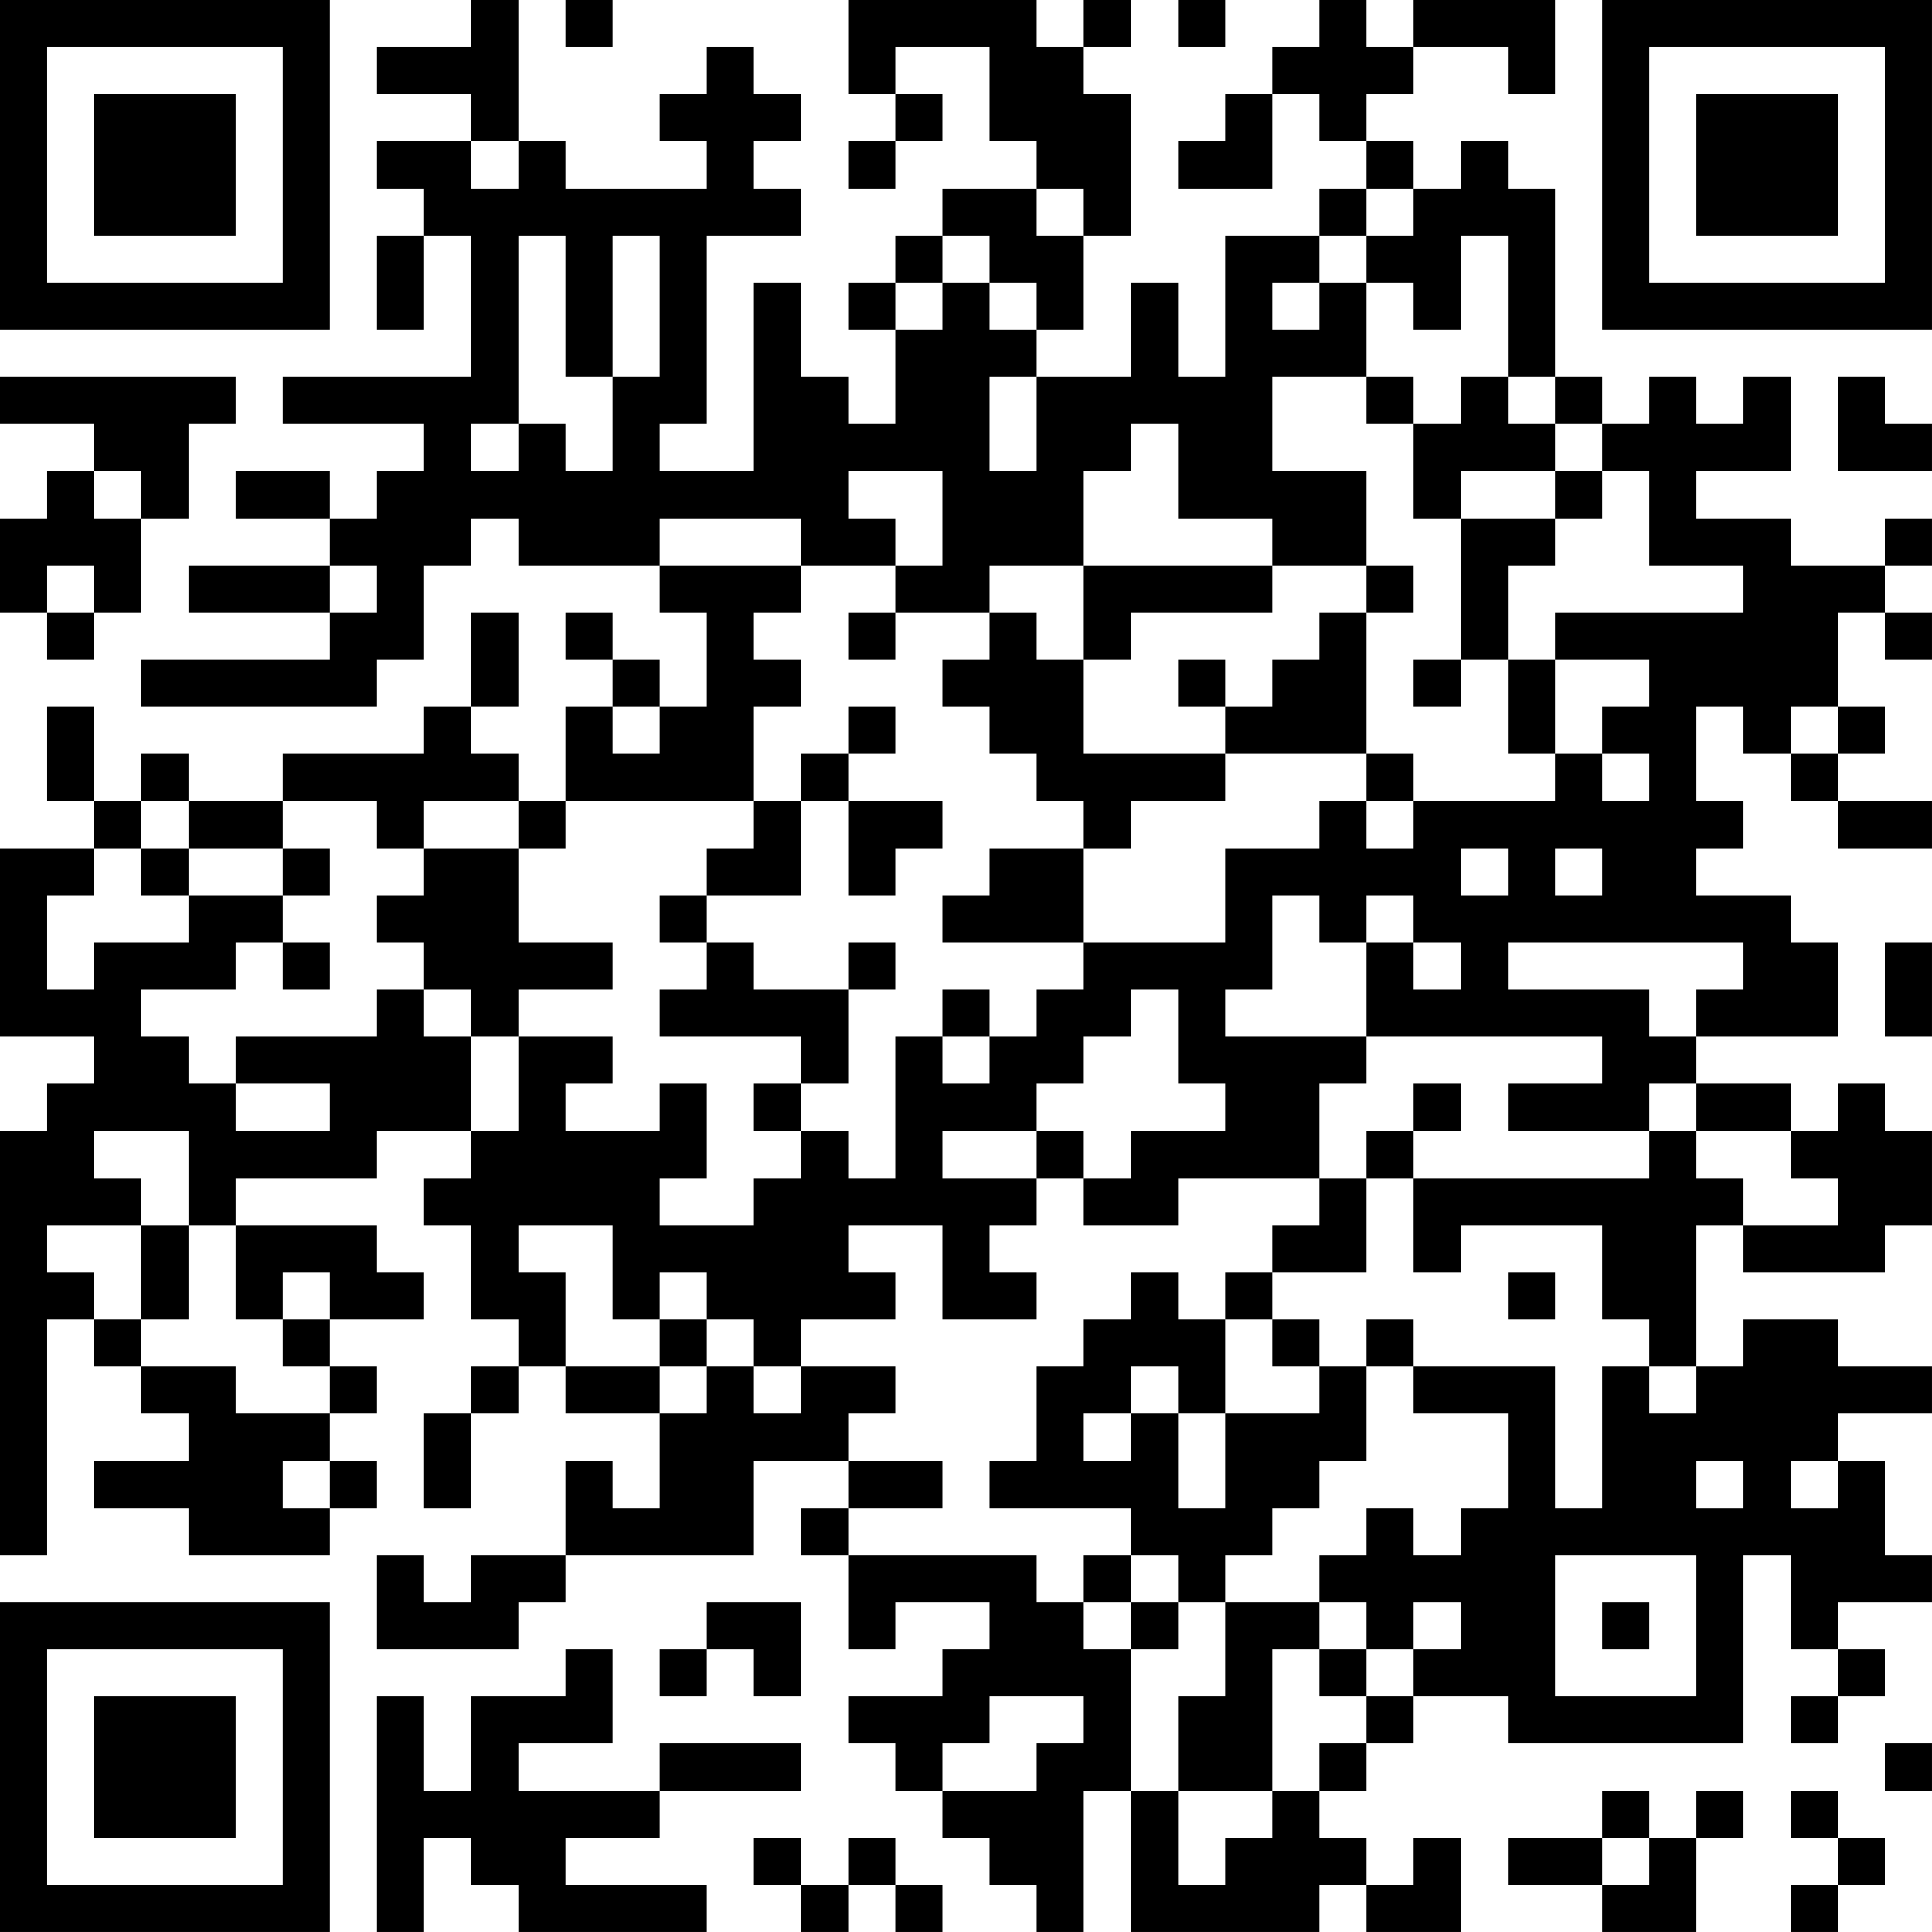 <?xml version="1.0" encoding="UTF-8"?>
<svg xmlns="http://www.w3.org/2000/svg" version="1.1" width="400" height="400" viewBox="0 0 400 400"><rect x="0" y="0" width="400" height="400" fill="#ffffff"/><g transform="scale(9.756)"><g transform="translate(0,0)"><path fill-rule="evenodd" d="M10 0L10 1L8 1L8 2L10 2L10 3L8 3L8 4L9 4L9 5L8 5L8 7L9 7L9 5L10 5L10 8L6 8L6 9L9 9L9 10L8 10L8 11L7 11L7 10L5 10L5 11L7 11L7 12L4 12L4 13L7 13L7 14L3 14L3 15L8 15L8 14L9 14L9 12L10 12L10 11L11 11L11 12L14 12L14 13L15 13L15 15L14 15L14 14L13 14L13 13L12 13L12 14L13 14L13 15L12 15L12 17L11 17L11 16L10 16L10 15L11 15L11 13L10 13L10 15L9 15L9 16L6 16L6 17L4 17L4 16L3 16L3 17L2 17L2 15L1 15L1 17L2 17L2 18L0 18L0 22L2 22L2 23L1 23L1 24L0 24L0 33L1 33L1 28L2 28L2 29L3 29L3 30L4 30L4 31L2 31L2 32L4 32L4 33L7 33L7 32L8 32L8 31L7 31L7 30L8 30L8 29L7 29L7 28L9 28L9 27L8 27L8 26L5 26L5 25L8 25L8 24L10 24L10 25L9 25L9 26L10 26L10 28L11 28L11 29L10 29L10 30L9 30L9 32L10 32L10 30L11 30L11 29L12 29L12 30L14 30L14 32L13 32L13 31L12 31L12 33L10 33L10 34L9 34L9 33L8 33L8 35L11 35L11 34L12 34L12 33L16 33L16 31L18 31L18 32L17 32L17 33L18 33L18 35L19 35L19 34L21 34L21 35L20 35L20 36L18 36L18 37L19 37L19 38L20 38L20 39L21 39L21 40L22 40L22 41L23 41L23 38L24 38L24 41L28 41L28 40L29 40L29 41L31 41L31 39L30 39L30 40L29 40L29 39L28 39L28 38L29 38L29 37L30 37L30 36L32 36L32 37L37 37L37 33L38 33L38 35L39 35L39 36L38 36L38 37L39 37L39 36L40 36L40 35L39 35L39 34L41 34L41 33L40 33L40 31L39 31L39 30L41 30L41 29L39 29L39 28L37 28L37 29L36 29L36 26L37 26L37 27L40 27L40 26L41 26L41 24L40 24L40 23L39 23L39 24L38 24L38 23L36 23L36 22L39 22L39 20L38 20L38 19L36 19L36 18L37 18L37 17L36 17L36 15L37 15L37 16L38 16L38 17L39 17L39 18L41 18L41 17L39 17L39 16L40 16L40 15L39 15L39 13L40 13L40 14L41 14L41 13L40 13L40 12L41 12L41 11L40 11L40 12L38 12L38 11L36 11L36 10L38 10L38 8L37 8L37 9L36 9L36 8L35 8L35 9L34 9L34 8L33 8L33 4L32 4L32 3L31 3L31 4L30 4L30 3L29 3L29 2L30 2L30 1L32 1L32 2L33 2L33 0L30 0L30 1L29 1L29 0L28 0L28 1L27 1L27 2L26 2L26 3L25 3L25 4L27 4L27 2L28 2L28 3L29 3L29 4L28 4L28 5L26 5L26 8L25 8L25 6L24 6L24 8L22 8L22 7L23 7L23 5L24 5L24 2L23 2L23 1L24 1L24 0L23 0L23 1L22 1L22 0L18 0L18 2L19 2L19 3L18 3L18 4L19 4L19 3L20 3L20 2L19 2L19 1L21 1L21 3L22 3L22 4L20 4L20 5L19 5L19 6L18 6L18 7L19 7L19 9L18 9L18 8L17 8L17 6L16 6L16 10L14 10L14 9L15 9L15 5L17 5L17 4L16 4L16 3L17 3L17 2L16 2L16 1L15 1L15 2L14 2L14 3L15 3L15 4L12 4L12 3L11 3L11 0ZM12 0L12 1L13 1L13 0ZM25 0L25 1L26 1L26 0ZM10 3L10 4L11 4L11 3ZM22 4L22 5L23 5L23 4ZM29 4L29 5L28 5L28 6L27 6L27 7L28 7L28 6L29 6L29 8L27 8L27 10L29 10L29 12L27 12L27 11L25 11L25 9L24 9L24 10L23 10L23 12L21 12L21 13L19 13L19 12L20 12L20 10L18 10L18 11L19 11L19 12L17 12L17 11L14 11L14 12L17 12L17 13L16 13L16 14L17 14L17 15L16 15L16 17L12 17L12 18L11 18L11 17L9 17L9 18L8 18L8 17L6 17L6 18L4 18L4 17L3 17L3 18L2 18L2 19L1 19L1 21L2 21L2 20L4 20L4 19L6 19L6 20L5 20L5 21L3 21L3 22L4 22L4 23L5 23L5 24L7 24L7 23L5 23L5 22L8 22L8 21L9 21L9 22L10 22L10 24L11 24L11 22L13 22L13 23L12 23L12 24L14 24L14 23L15 23L15 25L14 25L14 26L16 26L16 25L17 25L17 24L18 24L18 25L19 25L19 22L20 22L20 23L21 23L21 22L22 22L22 21L23 21L23 20L26 20L26 18L28 18L28 17L29 17L29 18L30 18L30 17L33 17L33 16L34 16L34 17L35 17L35 16L34 16L34 15L35 15L35 14L33 14L33 13L37 13L37 12L35 12L35 10L34 10L34 9L33 9L33 8L32 8L32 5L31 5L31 7L30 7L30 6L29 6L29 5L30 5L30 4ZM11 5L11 9L10 9L10 10L11 10L11 9L12 9L12 10L13 10L13 8L14 8L14 5L13 5L13 8L12 8L12 5ZM20 5L20 6L19 6L19 7L20 7L20 6L21 6L21 7L22 7L22 6L21 6L21 5ZM0 8L0 9L2 9L2 10L1 10L1 11L0 11L0 13L1 13L1 14L2 14L2 13L3 13L3 11L4 11L4 9L5 9L5 8ZM21 8L21 10L22 10L22 8ZM29 8L29 9L30 9L30 11L31 11L31 14L30 14L30 15L31 15L31 14L32 14L32 16L33 16L33 14L32 14L32 12L33 12L33 11L34 11L34 10L33 10L33 9L32 9L32 8L31 8L31 9L30 9L30 8ZM39 8L39 10L41 10L41 9L40 9L40 8ZM2 10L2 11L3 11L3 10ZM31 10L31 11L33 11L33 10ZM1 12L1 13L2 13L2 12ZM7 12L7 13L8 13L8 12ZM23 12L23 14L22 14L22 13L21 13L21 14L20 14L20 15L21 15L21 16L22 16L22 17L23 17L23 18L21 18L21 19L20 19L20 20L23 20L23 18L24 18L24 17L26 17L26 16L29 16L29 17L30 17L30 16L29 16L29 13L30 13L30 12L29 12L29 13L28 13L28 14L27 14L27 15L26 15L26 14L25 14L25 15L26 15L26 16L23 16L23 14L24 14L24 13L27 13L27 12ZM18 13L18 14L19 14L19 13ZM13 15L13 16L14 16L14 15ZM18 15L18 16L17 16L17 17L16 17L16 18L15 18L15 19L14 19L14 20L15 20L15 21L14 21L14 22L17 22L17 23L16 23L16 24L17 24L17 23L18 23L18 21L19 21L19 20L18 20L18 21L16 21L16 20L15 20L15 19L17 19L17 17L18 17L18 19L19 19L19 18L20 18L20 17L18 17L18 16L19 16L19 15ZM38 15L38 16L39 16L39 15ZM3 18L3 19L4 19L4 18ZM6 18L6 19L7 19L7 18ZM9 18L9 19L8 19L8 20L9 20L9 21L10 21L10 22L11 22L11 21L13 21L13 20L11 20L11 18ZM31 18L31 19L32 19L32 18ZM33 18L33 19L34 19L34 18ZM27 19L27 21L26 21L26 22L29 22L29 23L28 23L28 25L25 25L25 26L23 26L23 25L24 25L24 24L26 24L26 23L25 23L25 21L24 21L24 22L23 22L23 23L22 23L22 24L20 24L20 25L22 25L22 26L21 26L21 27L22 27L22 28L20 28L20 26L18 26L18 27L19 27L19 28L17 28L17 29L16 29L16 28L15 28L15 27L14 27L14 28L13 28L13 26L11 26L11 27L12 27L12 29L14 29L14 30L15 30L15 29L16 29L16 30L17 30L17 29L19 29L19 30L18 30L18 31L20 31L20 32L18 32L18 33L22 33L22 34L23 34L23 35L24 35L24 38L25 38L25 40L26 40L26 39L27 39L27 38L28 38L28 37L29 37L29 36L30 36L30 35L31 35L31 34L30 34L30 35L29 35L29 34L28 34L28 33L29 33L29 32L30 32L30 33L31 33L31 32L32 32L32 30L30 30L30 29L33 29L33 32L34 32L34 29L35 29L35 30L36 30L36 29L35 29L35 28L34 28L34 26L31 26L31 27L30 27L30 25L35 25L35 24L36 24L36 25L37 25L37 26L39 26L39 25L38 25L38 24L36 24L36 23L35 23L35 24L32 24L32 23L34 23L34 22L29 22L29 20L30 20L30 21L31 21L31 20L30 20L30 19L29 19L29 20L28 20L28 19ZM6 20L6 21L7 21L7 20ZM32 20L32 21L35 21L35 22L36 22L36 21L37 21L37 20ZM40 20L40 22L41 22L41 20ZM20 21L20 22L21 22L21 21ZM30 23L30 24L29 24L29 25L28 25L28 26L27 26L27 27L26 27L26 28L25 28L25 27L24 27L24 28L23 28L23 29L22 29L22 31L21 31L21 32L24 32L24 33L23 33L23 34L24 34L24 35L25 35L25 34L26 34L26 36L25 36L25 38L27 38L27 35L28 35L28 36L29 36L29 35L28 35L28 34L26 34L26 33L27 33L27 32L28 32L28 31L29 31L29 29L30 29L30 28L29 28L29 29L28 29L28 28L27 28L27 27L29 27L29 25L30 25L30 24L31 24L31 23ZM2 24L2 25L3 25L3 26L1 26L1 27L2 27L2 28L3 28L3 29L5 29L5 30L7 30L7 29L6 29L6 28L7 28L7 27L6 27L6 28L5 28L5 26L4 26L4 24ZM22 24L22 25L23 25L23 24ZM3 26L3 28L4 28L4 26ZM32 27L32 28L33 28L33 27ZM14 28L14 29L15 29L15 28ZM26 28L26 30L25 30L25 29L24 29L24 30L23 30L23 31L24 31L24 30L25 30L25 32L26 32L26 30L28 30L28 29L27 29L27 28ZM6 31L6 32L7 32L7 31ZM36 31L36 32L37 32L37 31ZM38 31L38 32L39 32L39 31ZM24 33L24 34L25 34L25 33ZM33 33L33 36L36 36L36 33ZM15 34L15 35L14 35L14 36L15 36L15 35L16 35L16 36L17 36L17 34ZM34 34L34 35L35 35L35 34ZM12 35L12 36L10 36L10 38L9 38L9 36L8 36L8 41L9 41L9 39L10 39L10 40L11 40L11 41L15 41L15 40L12 40L12 39L14 39L14 38L17 38L17 37L14 37L14 38L11 38L11 37L13 37L13 35ZM21 36L21 37L20 37L20 38L22 38L22 37L23 37L23 36ZM40 37L40 38L41 38L41 37ZM34 38L34 39L32 39L32 40L34 40L34 41L36 41L36 39L37 39L37 38L36 38L36 39L35 39L35 38ZM38 38L38 39L39 39L39 40L38 40L38 41L39 41L39 40L40 40L40 39L39 39L39 38ZM16 39L16 40L17 40L17 41L18 41L18 40L19 40L19 41L20 41L20 40L19 40L19 39L18 39L18 40L17 40L17 39ZM34 39L34 40L35 40L35 39ZM0 0L0 7L7 7L7 0ZM1 1L1 6L6 6L6 1ZM2 2L2 5L5 5L5 2ZM34 0L34 7L41 7L41 0ZM35 1L35 6L40 6L40 1ZM36 2L36 5L39 5L39 2ZM0 34L0 41L7 41L7 34ZM1 35L1 40L6 40L6 35ZM2 36L2 39L5 39L5 36Z" fill="#000000"/></g></g></svg>

